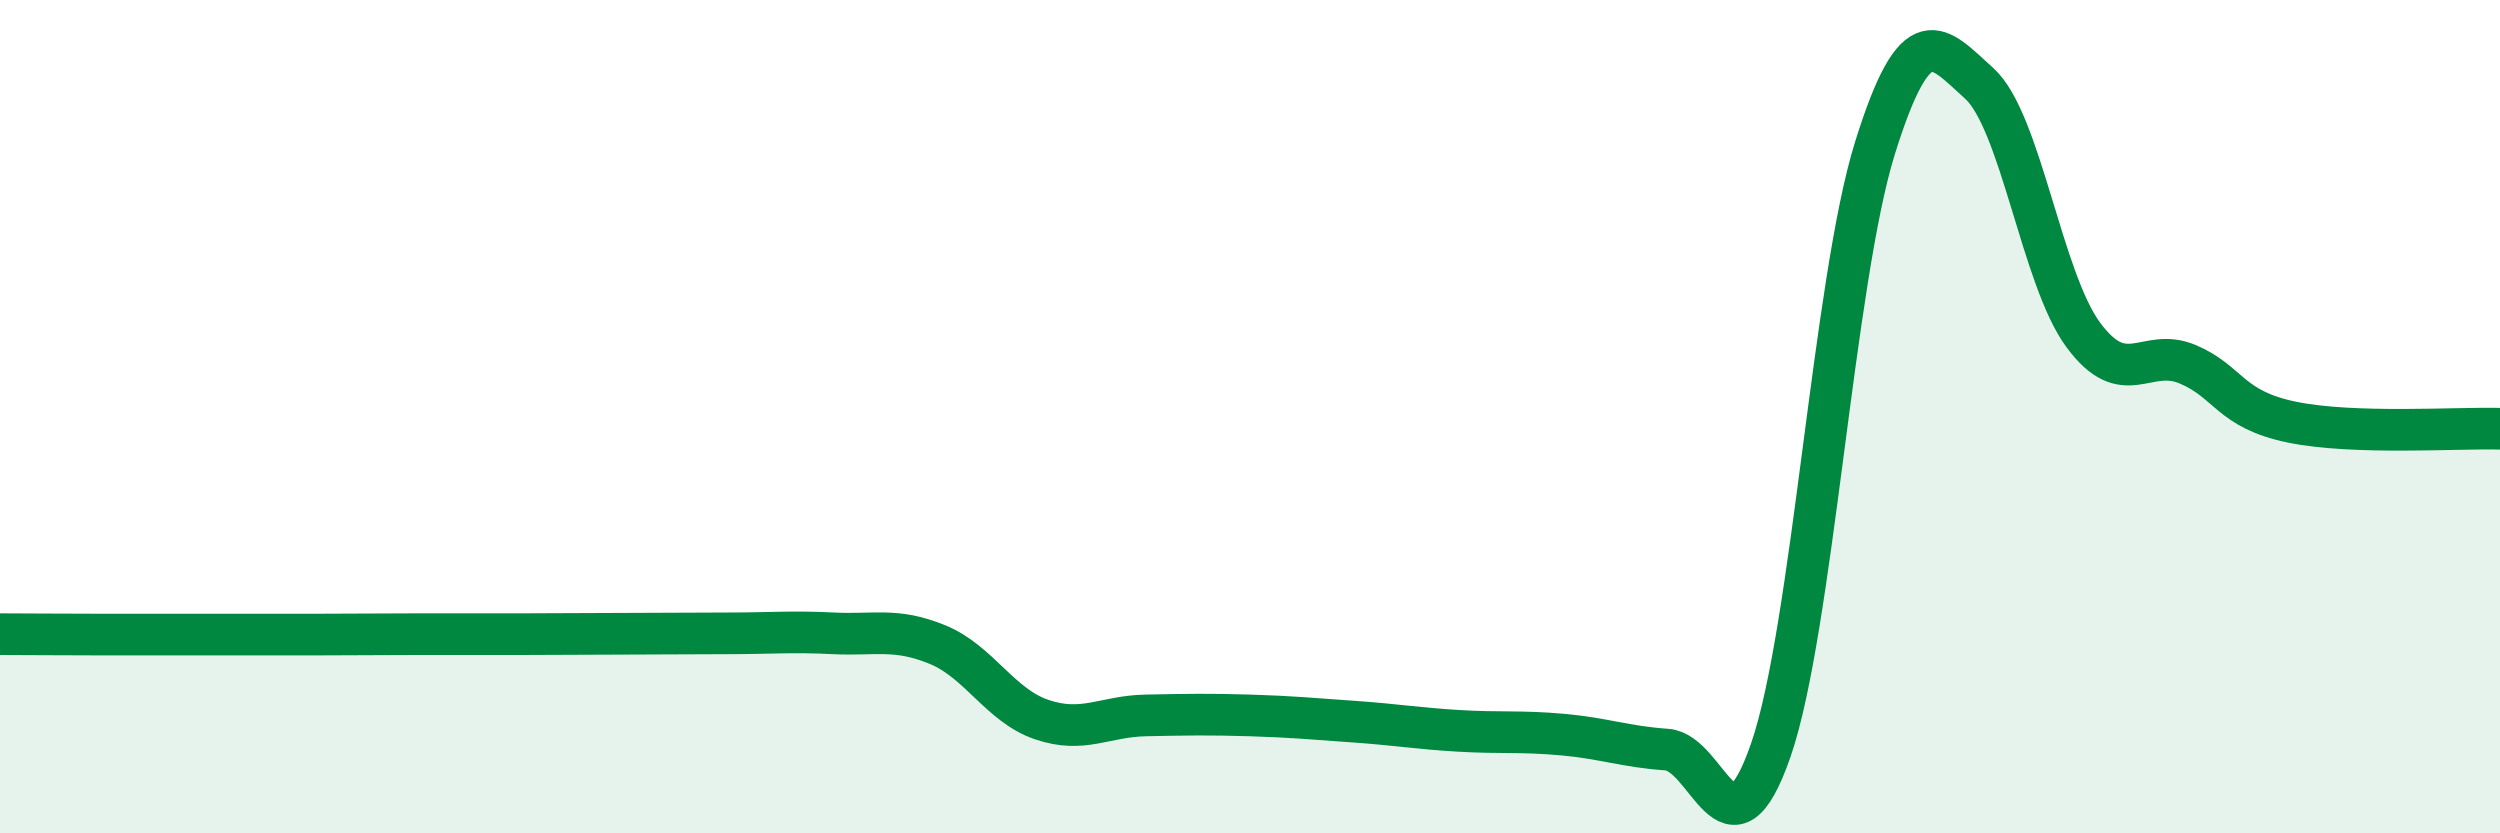 
    <svg width="60" height="20" viewBox="0 0 60 20" xmlns="http://www.w3.org/2000/svg">
      <path
        d="M 0,15.22 C 0.5,15.22 1.5,15.23 2.5,15.23 C 3.5,15.23 4,15.23 5,15.23 C 6,15.23 6.5,15.23 7.5,15.23 C 8.5,15.23 9,15.22 10,15.22 C 11,15.22 11.5,15.22 12.5,15.22 C 13.5,15.22 14,15.21 15,15.21 C 16,15.21 16.5,15.2 17.5,15.2 C 18.5,15.2 19,15.15 20,15.2 C 21,15.25 21.5,15.06 22.5,15.47 C 23.5,15.88 24,16.93 25,17.27 C 26,17.61 26.5,17.19 27.5,17.17 C 28.5,17.15 29,17.14 30,17.17 C 31,17.2 31.5,17.25 32.5,17.32 C 33.5,17.39 34,17.48 35,17.54 C 36,17.6 36.5,17.54 37.5,17.63 C 38.5,17.72 39,17.92 40,17.99 C 41,18.06 41.5,20.89 42.5,18 C 43.5,15.11 44,6.75 45,3.55 C 46,0.35 46.5,1.1 47.5,2 C 48.5,2.9 49,6.69 50,8.04 C 51,9.39 51.5,8.32 52.5,8.74 C 53.5,9.16 53.5,9.82 55,10.13 C 56.5,10.44 59,10.26 60,10.29L60 20L0 20Z"
        fill="#008740"
        opacity="0.1"
        stroke-linecap="round"
        stroke-linejoin="round"
      />
      <path
        d="M 0,15.22 C 0.5,15.22 1.5,15.23 2.5,15.23 C 3.5,15.23 4,15.23 5,15.23 C 6,15.23 6.5,15.23 7.5,15.23 C 8.5,15.23 9,15.22 10,15.22 C 11,15.22 11.5,15.22 12.5,15.22 C 13.5,15.22 14,15.21 15,15.21 C 16,15.21 16.5,15.2 17.5,15.2 C 18.5,15.2 19,15.15 20,15.2 C 21,15.25 21.5,15.06 22.5,15.47 C 23.5,15.88 24,16.93 25,17.27 C 26,17.61 26.5,17.19 27.5,17.17 C 28.5,17.15 29,17.14 30,17.17 C 31,17.2 31.5,17.25 32.5,17.32 C 33.5,17.39 34,17.48 35,17.54 C 36,17.6 36.5,17.54 37.5,17.63 C 38.5,17.72 39,17.92 40,17.99 C 41,18.06 41.5,20.89 42.5,18 C 43.5,15.11 44,6.75 45,3.55 C 46,0.35 46.5,1.1 47.5,2 C 48.5,2.9 49,6.69 50,8.04 C 51,9.39 51.5,8.32 52.5,8.74 C 53.5,9.16 53.5,9.82 55,10.13 C 56.5,10.44 59,10.26 60,10.29"
        stroke="#008740"
        stroke-width="1"
        fill="none"
        stroke-linecap="round"
        stroke-linejoin="round"
      />
    </svg>
  
